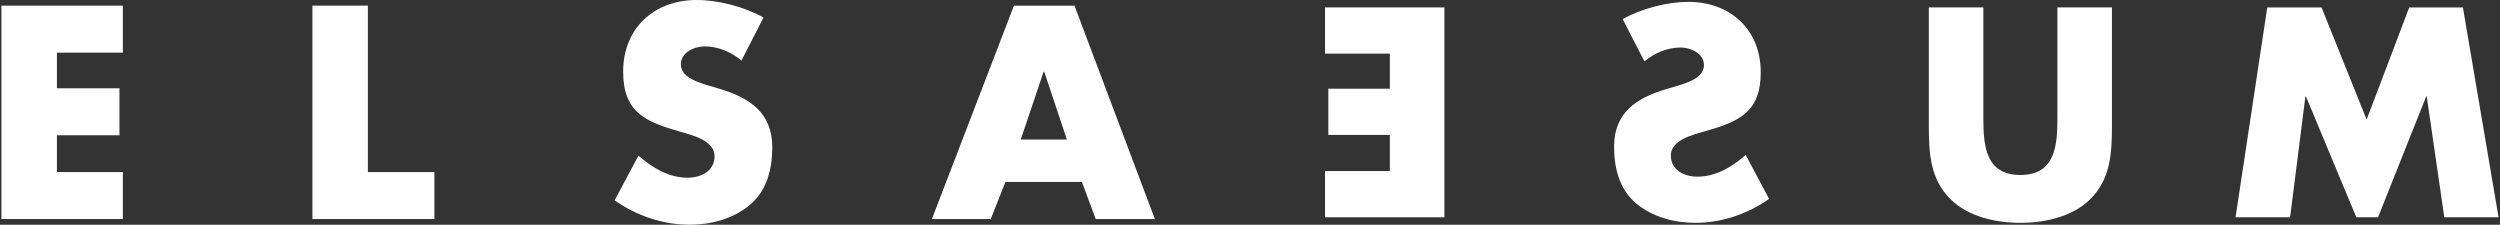 <svg width="222.5" height="20" viewBox="0 0 222.5 20" fill="none" xmlns="http://www.w3.org/2000/svg" xmlns:xlink="http://www.w3.org/1999/xlink">
	<rect x="0" y="0" width="222.5" height="20" fill="#333333" stroke="none"/>
	<desc>
			Created with Pixso.
	</desc>
	<defs>
		<clipPath id="clip37_316">
			<rect id="logo" width="222.5" height="20" fill="white" fill-opacity="0"/>
		</clipPath>
	</defs>
	<g clip-path="url(#clip37_316)">
		<path id="Vector" d="M5.064 4.686L5.064 7.858L10.63 7.858L10.63 12.039L5.064 12.039L5.064 15.315L10.933 15.315L10.933 19.495L0.128 19.495L0.128 0.503L10.933 0.503L10.933 4.686L5.064 4.686Z" fill="#FFFFFF" fill-opacity="1" fill-rule="nonzero"/>
		<path id="Vector" d="M32.741 15.315L38.661 15.315L38.661 19.495L27.805 19.495L27.805 0.502L32.741 0.502L32.741 15.315Z" fill="#FFFFFF" fill-opacity="1" fill-rule="nonzero"/>
		<path id="Vector" d="M65.99 5.389C65.081 4.633 63.922 4.129 62.714 4.129C61.806 4.129 60.599 4.661 60.599 5.718C60.599 6.825 61.934 7.253 62.789 7.531L64.05 7.909C66.694 8.689 68.733 10.025 68.733 13.099C68.733 14.985 68.28 16.926 66.771 18.211C65.283 19.47 63.294 20 61.379 20C58.987 20 56.641 19.193 54.702 17.831L56.822 13.852C58.057 14.935 59.515 15.816 61.203 15.816C62.362 15.816 63.596 15.238 63.596 13.904C63.596 12.517 61.657 12.04 60.599 11.737C57.5 10.857 55.46 10.048 55.46 6.373C55.46 2.519 58.205 0 62.008 0C63.922 0 66.267 0.605 67.952 1.561L65.99 5.389Z" fill="#FFFFFF" fill-opacity="1" fill-rule="nonzero"/>
		<path id="Vector" d="M89.484 16.194L88.175 19.496L82.938 19.496L90.241 0.503L95.63 0.503L102.783 19.496L97.519 19.496L96.288 16.194L89.484 16.194ZM92.934 6.373L92.884 6.373L90.846 12.417L94.951 12.417L92.934 6.373Z" fill="#FFFFFF" fill-opacity="1" fill-rule="nonzero"/>
		<path id="Vector" d="M219.199 0.662L214.421 0.662L210.63 10.645L206.617 0.662L201.787 0.662L198.964 19.339L203.819 19.339L205.181 8.586L205.229 8.586L209.712 19.339L211.644 19.339L215.93 8.586L215.98 8.586L217.542 19.339L222.372 19.339L219.199 0.662Z" fill="#FFFFFF" fill-opacity="1" fill-rule="nonzero"/>
		<path id="Vector" d="M146.354 5.468C147.245 4.724 148.385 4.229 149.571 4.229C150.464 4.229 151.652 4.75 151.652 5.789C151.652 6.881 150.341 7.302 149.498 7.574L148.262 7.943C145.66 8.711 143.653 10.025 143.653 13.047C143.653 14.905 144.1 16.811 145.586 18.076C147.047 19.312 149.004 19.832 150.886 19.832C153.24 19.832 155.541 19.042 157.449 17.704L155.368 13.79C154.155 14.856 152.718 15.723 151.059 15.723C149.921 15.723 148.705 15.154 148.705 13.84C148.705 12.478 150.614 12.006 151.652 11.71C154.701 10.842 156.706 10.051 156.706 6.434C156.706 2.644 154.007 0.167 150.269 0.167C148.385 0.167 146.081 0.762 144.42 1.702L146.354 5.468Z" fill="#FFFFFF" fill-opacity="1" fill-rule="nonzero"/>
		<path id="Vector" d="M117.927 0.66L117.927 4.773L123.696 4.773L123.696 7.895L118.222 7.895L118.222 12.007L123.696 12.007L123.696 15.226L117.927 15.226L117.927 19.339L128.552 19.339L128.552 0.66L117.927 0.66Z" fill="#FFFFFF" fill-opacity="1" fill-rule="nonzero"/>
		<path id="Vector" d="M171.665 0.661L171.665 11.165C171.665 13.567 171.764 15.946 173.621 17.752C175.183 19.29 177.634 19.832 179.814 19.832C181.995 19.832 184.448 19.29 186.006 17.752C187.866 15.946 187.963 13.567 187.963 11.165L187.963 0.661L183.108 0.661L183.108 10.497C183.108 12.923 182.936 15.574 179.814 15.574C176.693 15.574 176.519 12.923 176.519 10.497L176.519 0.661L171.665 0.661Z" fill="#FFFFFF" fill-opacity="1" fill-rule="nonzero"/>
	</g>
</svg>
